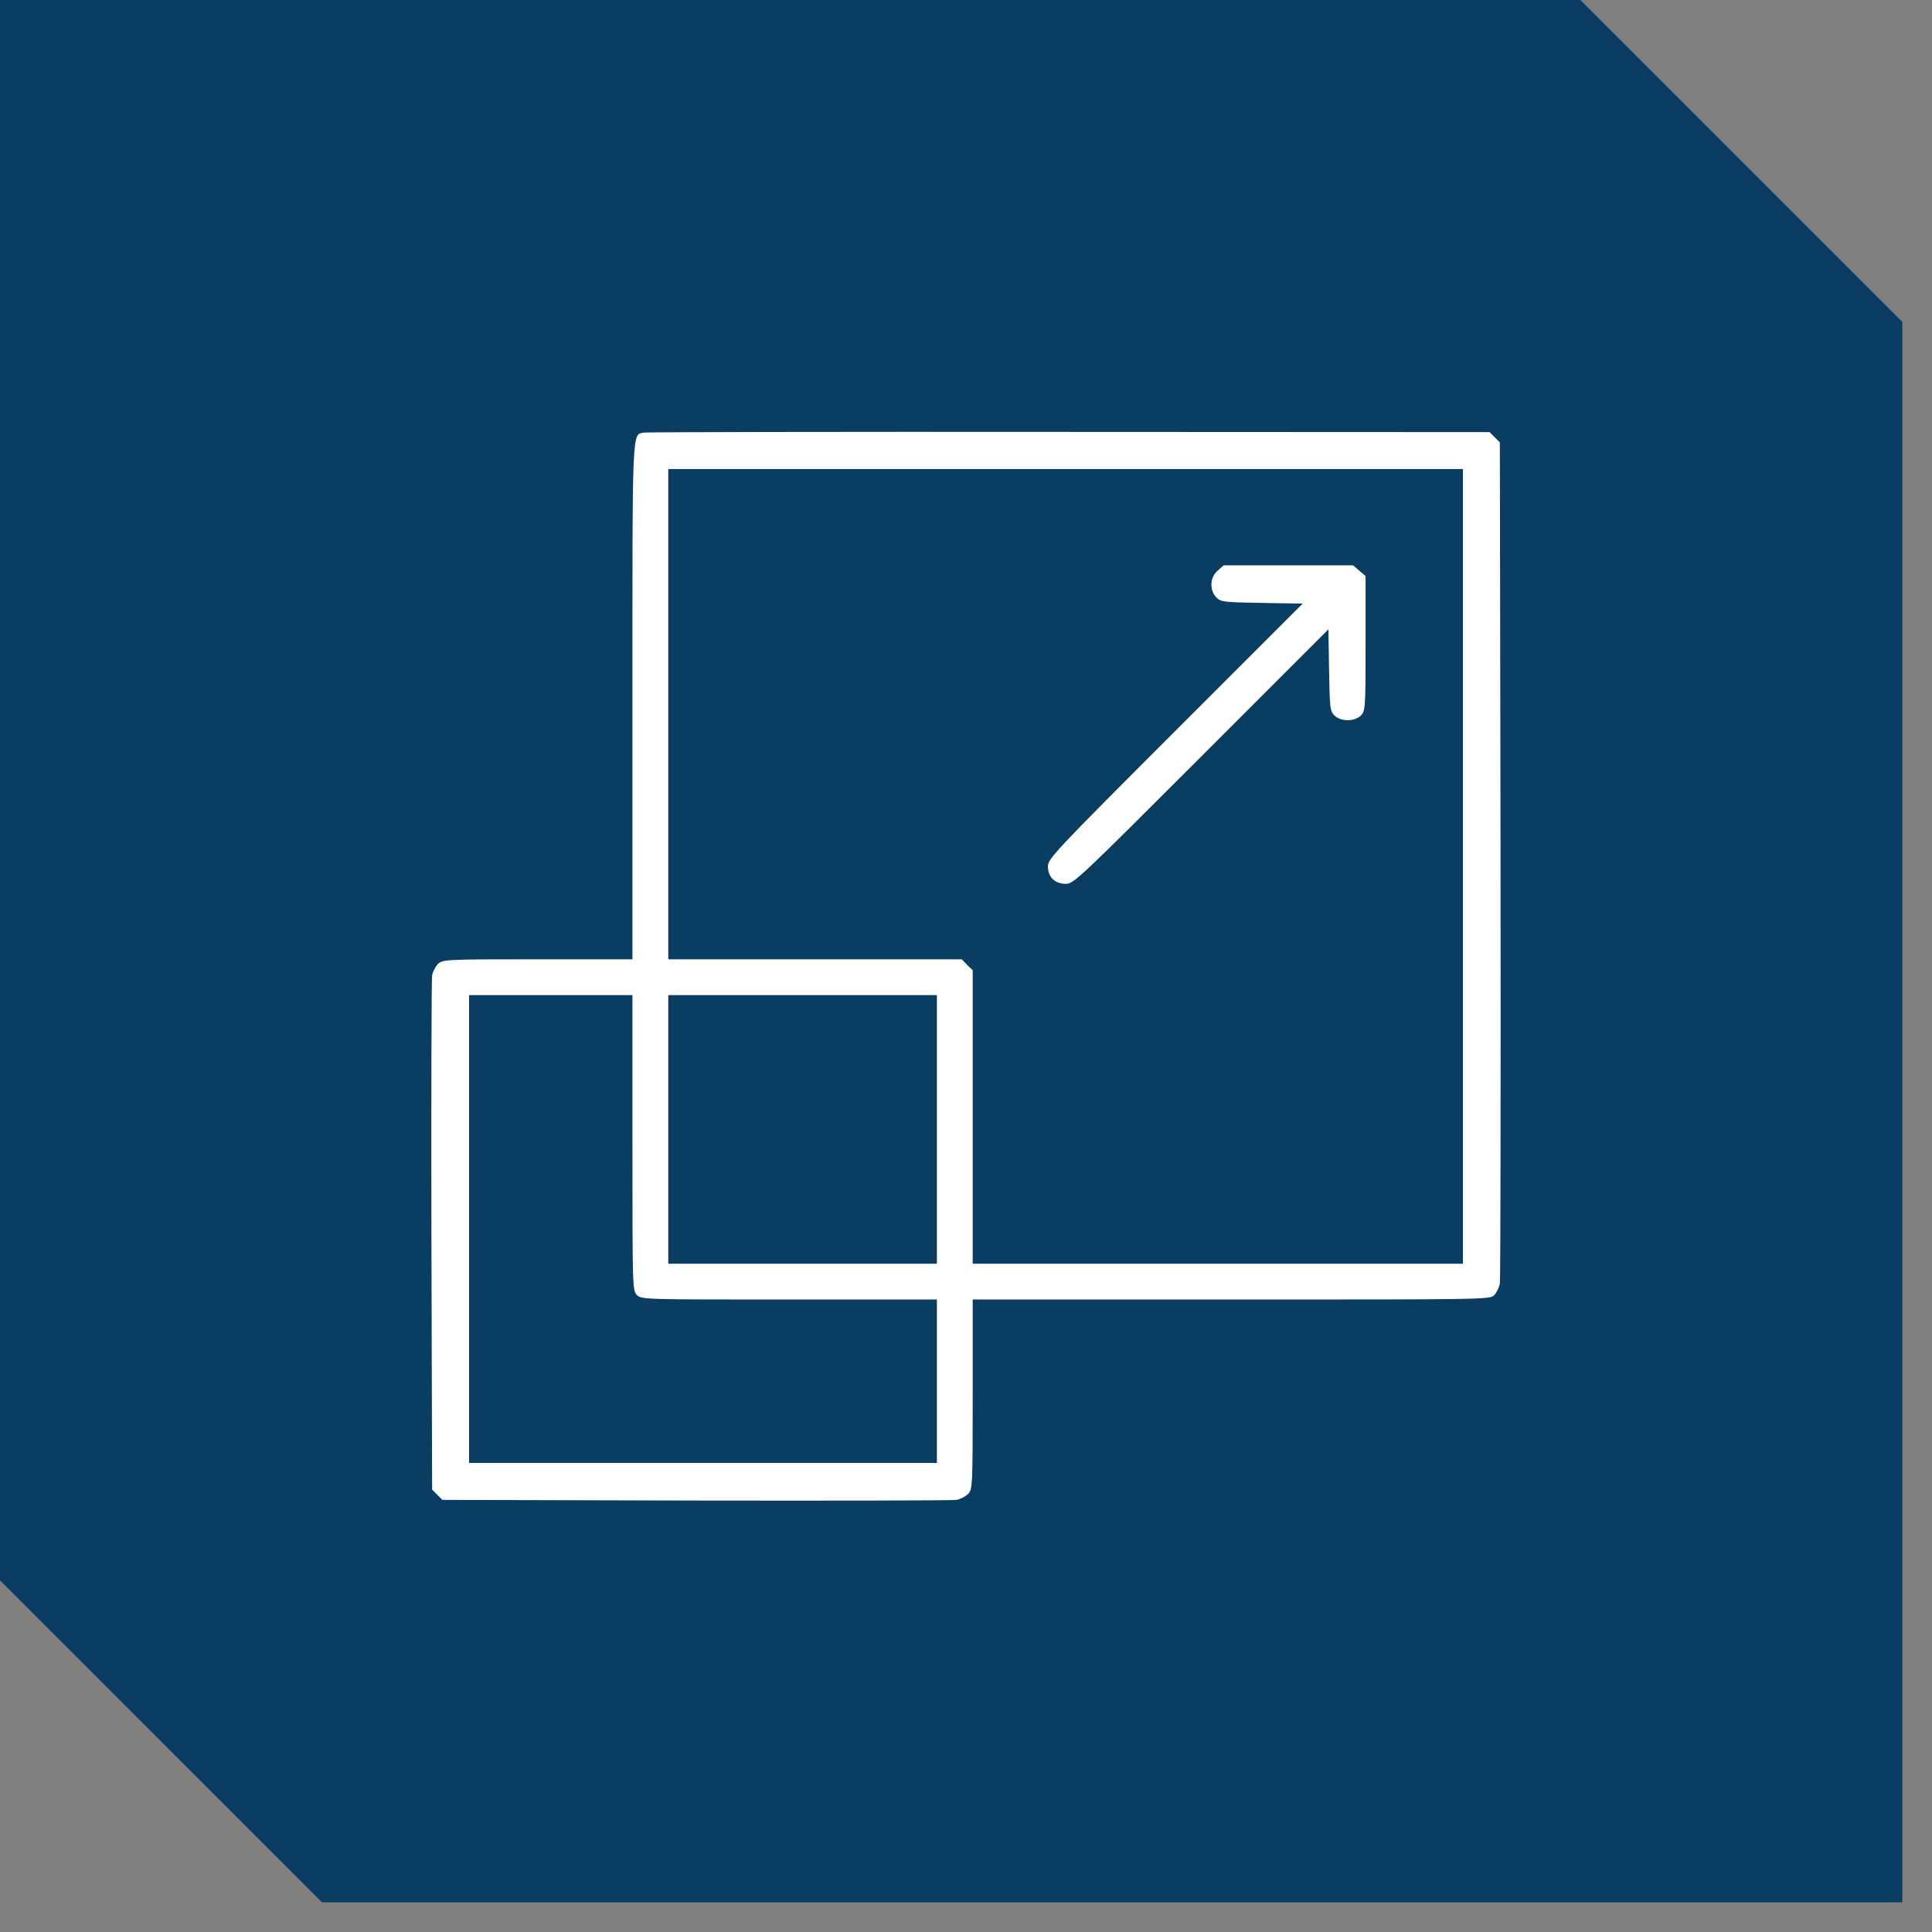 <svg xmlns="http://www.w3.org/2000/svg" fill="none" viewBox="0 0 59 59" height="59" width="59">
<rect x="0" y="0" width="59" height="59" fill="#808080" stroke="none"/>
<path fill="#0A3D62" d="M58.095 9.833V58.095H9.833L0 48.261V0H48.262L58.095 9.833Z"></path>
<path fill="white" d="M19.676 13.21C19.294 13.285 19.314 12.868 19.314 21.413V29.295H16.422C13.627 29.295 13.524 29.302 13.38 29.432C13.305 29.507 13.216 29.671 13.196 29.787C13.175 29.91 13.169 33.499 13.175 37.751L13.196 45.489L13.353 45.647L13.51 45.804L21.249 45.824C25.501 45.831 29.09 45.824 29.212 45.804C29.329 45.783 29.493 45.694 29.568 45.619C29.698 45.476 29.705 45.373 29.705 42.577V39.685H37.6C45.332 39.685 45.496 39.685 45.626 39.556C45.701 39.48 45.783 39.316 45.803 39.193C45.824 39.07 45.831 33.239 45.824 26.239L45.803 13.511L45.646 13.354L45.489 13.196L32.658 13.19C25.603 13.183 19.758 13.196 19.676 13.21ZM44.675 26.458V38.592H37.19H29.705V34.114V29.63L29.534 29.466L29.37 29.295H24.885H20.408V21.81V14.324H32.542H44.675V26.458ZM19.314 34.9C19.314 39.323 19.314 39.412 19.451 39.549C19.587 39.685 19.676 39.685 24.099 39.685H28.611V42.181V44.676H21.467H14.324V37.532V30.389H16.819H19.314V34.9ZM28.611 34.49V38.592H24.509H20.408V34.49V30.389H24.509H28.611V34.49Z"></path>
<path fill="white" d="M37.184 17.428C36.944 17.633 36.931 18.023 37.149 18.248C37.286 18.385 37.382 18.392 38.537 18.412L39.781 18.433L35.892 22.322C32.207 26.007 32.002 26.226 32.002 26.458C32.002 26.779 32.207 26.984 32.535 26.991C32.781 26.998 32.904 26.882 36.678 23.108L40.567 19.219L40.588 20.463C40.608 21.625 40.615 21.714 40.752 21.851C40.95 22.042 41.36 22.042 41.559 21.851C41.695 21.707 41.702 21.652 41.702 19.649V17.592L41.511 17.428L41.319 17.264H39.344H37.368L37.184 17.428Z"></path>
</svg>
